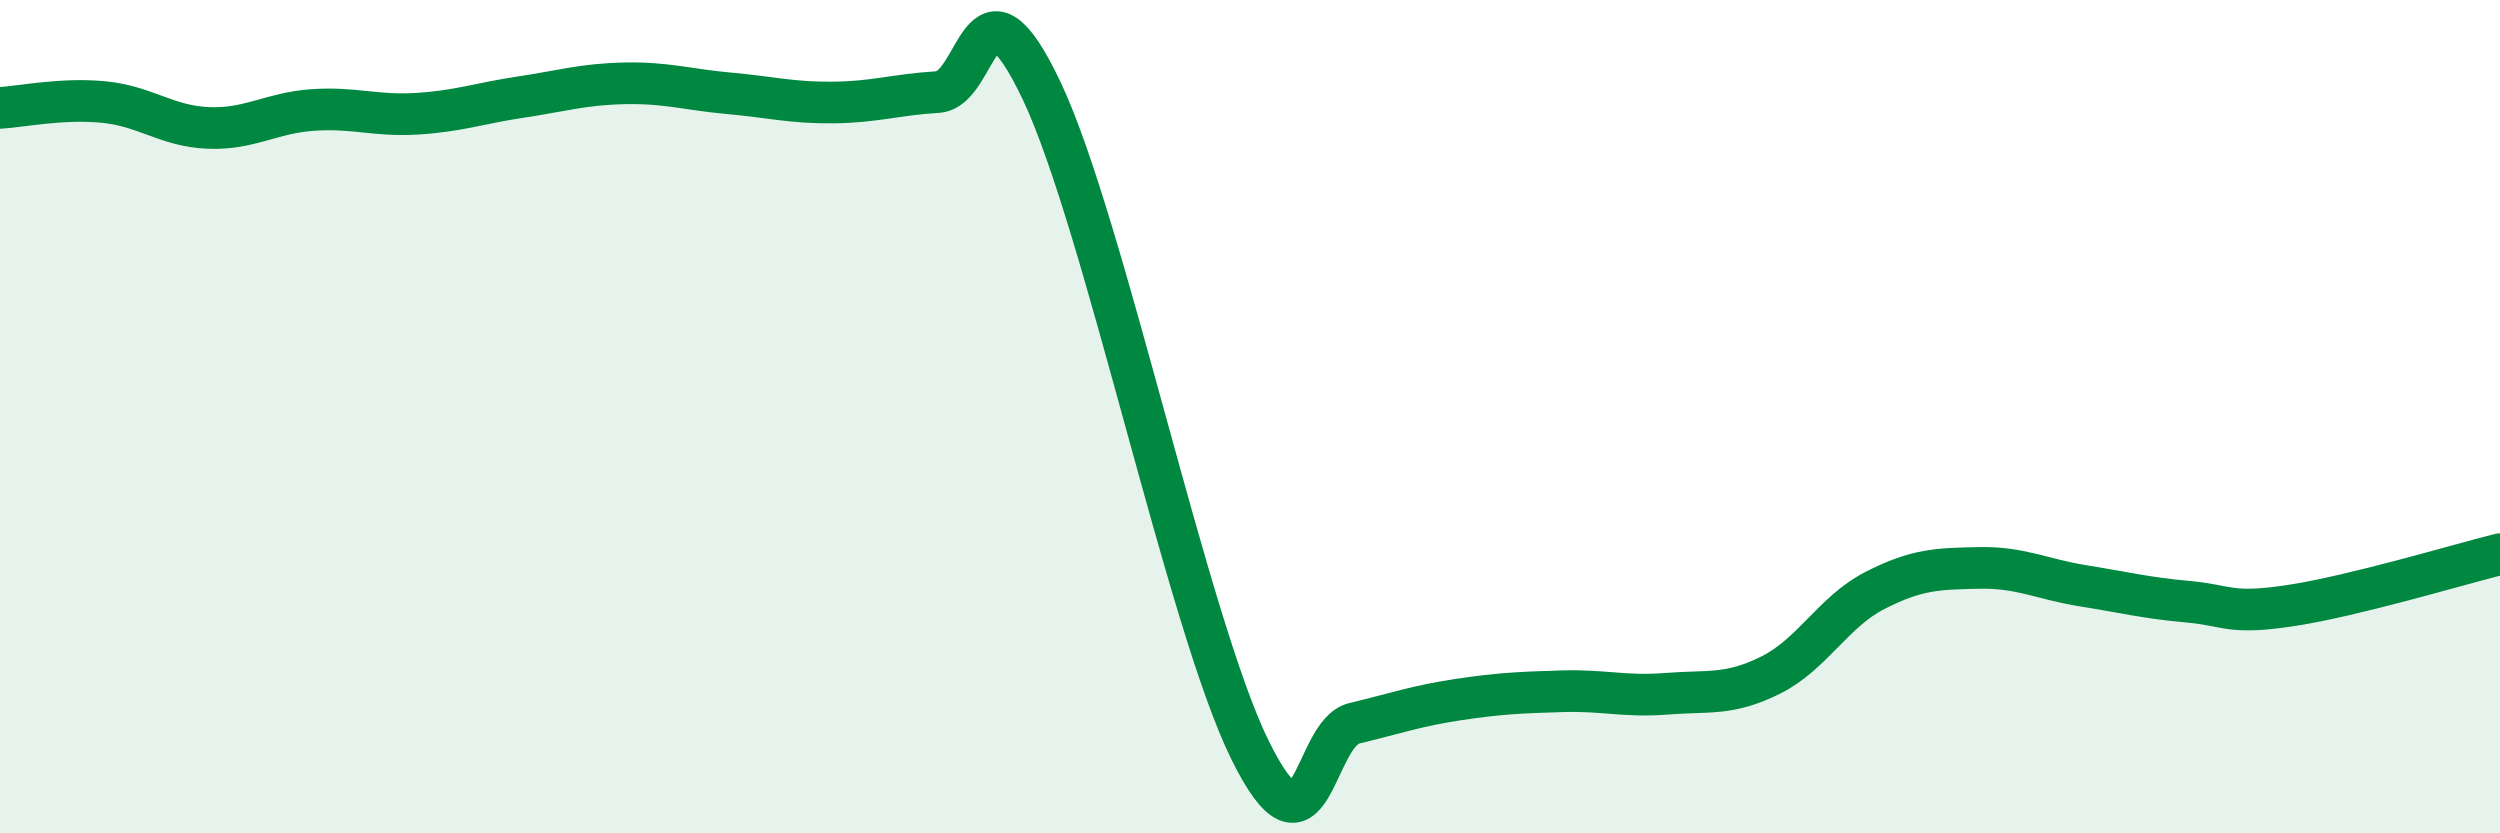 
    <svg width="60" height="20" viewBox="0 0 60 20" xmlns="http://www.w3.org/2000/svg">
      <path
        d="M 0,2.59 C 0.5,2.56 1.5,2.35 2.5,2.45 C 3.5,2.55 4,3.03 5,3.07 C 6,3.11 6.5,2.71 7.5,2.64 C 8.5,2.57 9,2.79 10,2.73 C 11,2.67 11.5,2.48 12.5,2.33 C 13.5,2.18 14,2.02 15,2 C 16,1.98 16.5,2.15 17.5,2.24 C 18.5,2.33 19,2.47 20,2.46 C 21,2.45 21.5,2.27 22.5,2.21 C 23.5,2.15 23.5,-0.98 25,2.18 C 26.5,5.34 28.5,14.96 30,18 C 31.5,21.04 31.5,17.6 32.5,17.36 C 33.5,17.12 34,16.94 35,16.79 C 36,16.64 36.5,16.62 37.5,16.59 C 38.5,16.56 39,16.73 40,16.65 C 41,16.57 41.5,16.7 42.5,16.2 C 43.5,15.7 44,14.68 45,14.17 C 46,13.66 46.5,13.65 47.5,13.63 C 48.5,13.61 49,13.9 50,14.06 C 51,14.22 51.5,14.35 52.5,14.44 C 53.5,14.53 53.5,14.76 55,14.53 C 56.5,14.3 59,13.55 60,13.3L60 20L0 20Z"
        fill="#008740"
        opacity="0.1"
        stroke-linecap="round"
        stroke-linejoin="round"
      />
      <path
        d="M 0,2.59 C 0.5,2.56 1.5,2.35 2.5,2.45 C 3.5,2.55 4,3.03 5,3.07 C 6,3.11 6.5,2.71 7.5,2.64 C 8.5,2.57 9,2.79 10,2.73 C 11,2.67 11.5,2.48 12.5,2.33 C 13.5,2.18 14,2.02 15,2 C 16,1.98 16.5,2.15 17.5,2.24 C 18.5,2.33 19,2.47 20,2.46 C 21,2.45 21.5,2.27 22.5,2.21 C 23.5,2.15 23.5,-0.98 25,2.18 C 26.5,5.34 28.5,14.96 30,18 C 31.5,21.04 31.5,17.6 32.5,17.36 C 33.5,17.12 34,16.94 35,16.79 C 36,16.64 36.5,16.62 37.5,16.59 C 38.5,16.56 39,16.73 40,16.65 C 41,16.57 41.5,16.7 42.5,16.2 C 43.5,15.7 44,14.68 45,14.17 C 46,13.66 46.5,13.65 47.5,13.63 C 48.5,13.61 49,13.9 50,14.06 C 51,14.22 51.5,14.35 52.5,14.44 C 53.5,14.53 53.5,14.76 55,14.53 C 56.5,14.3 59,13.55 60,13.3"
        stroke="#008740"
        stroke-width="1"
        fill="none"
        stroke-linecap="round"
        stroke-linejoin="round"
      />
    </svg>
  